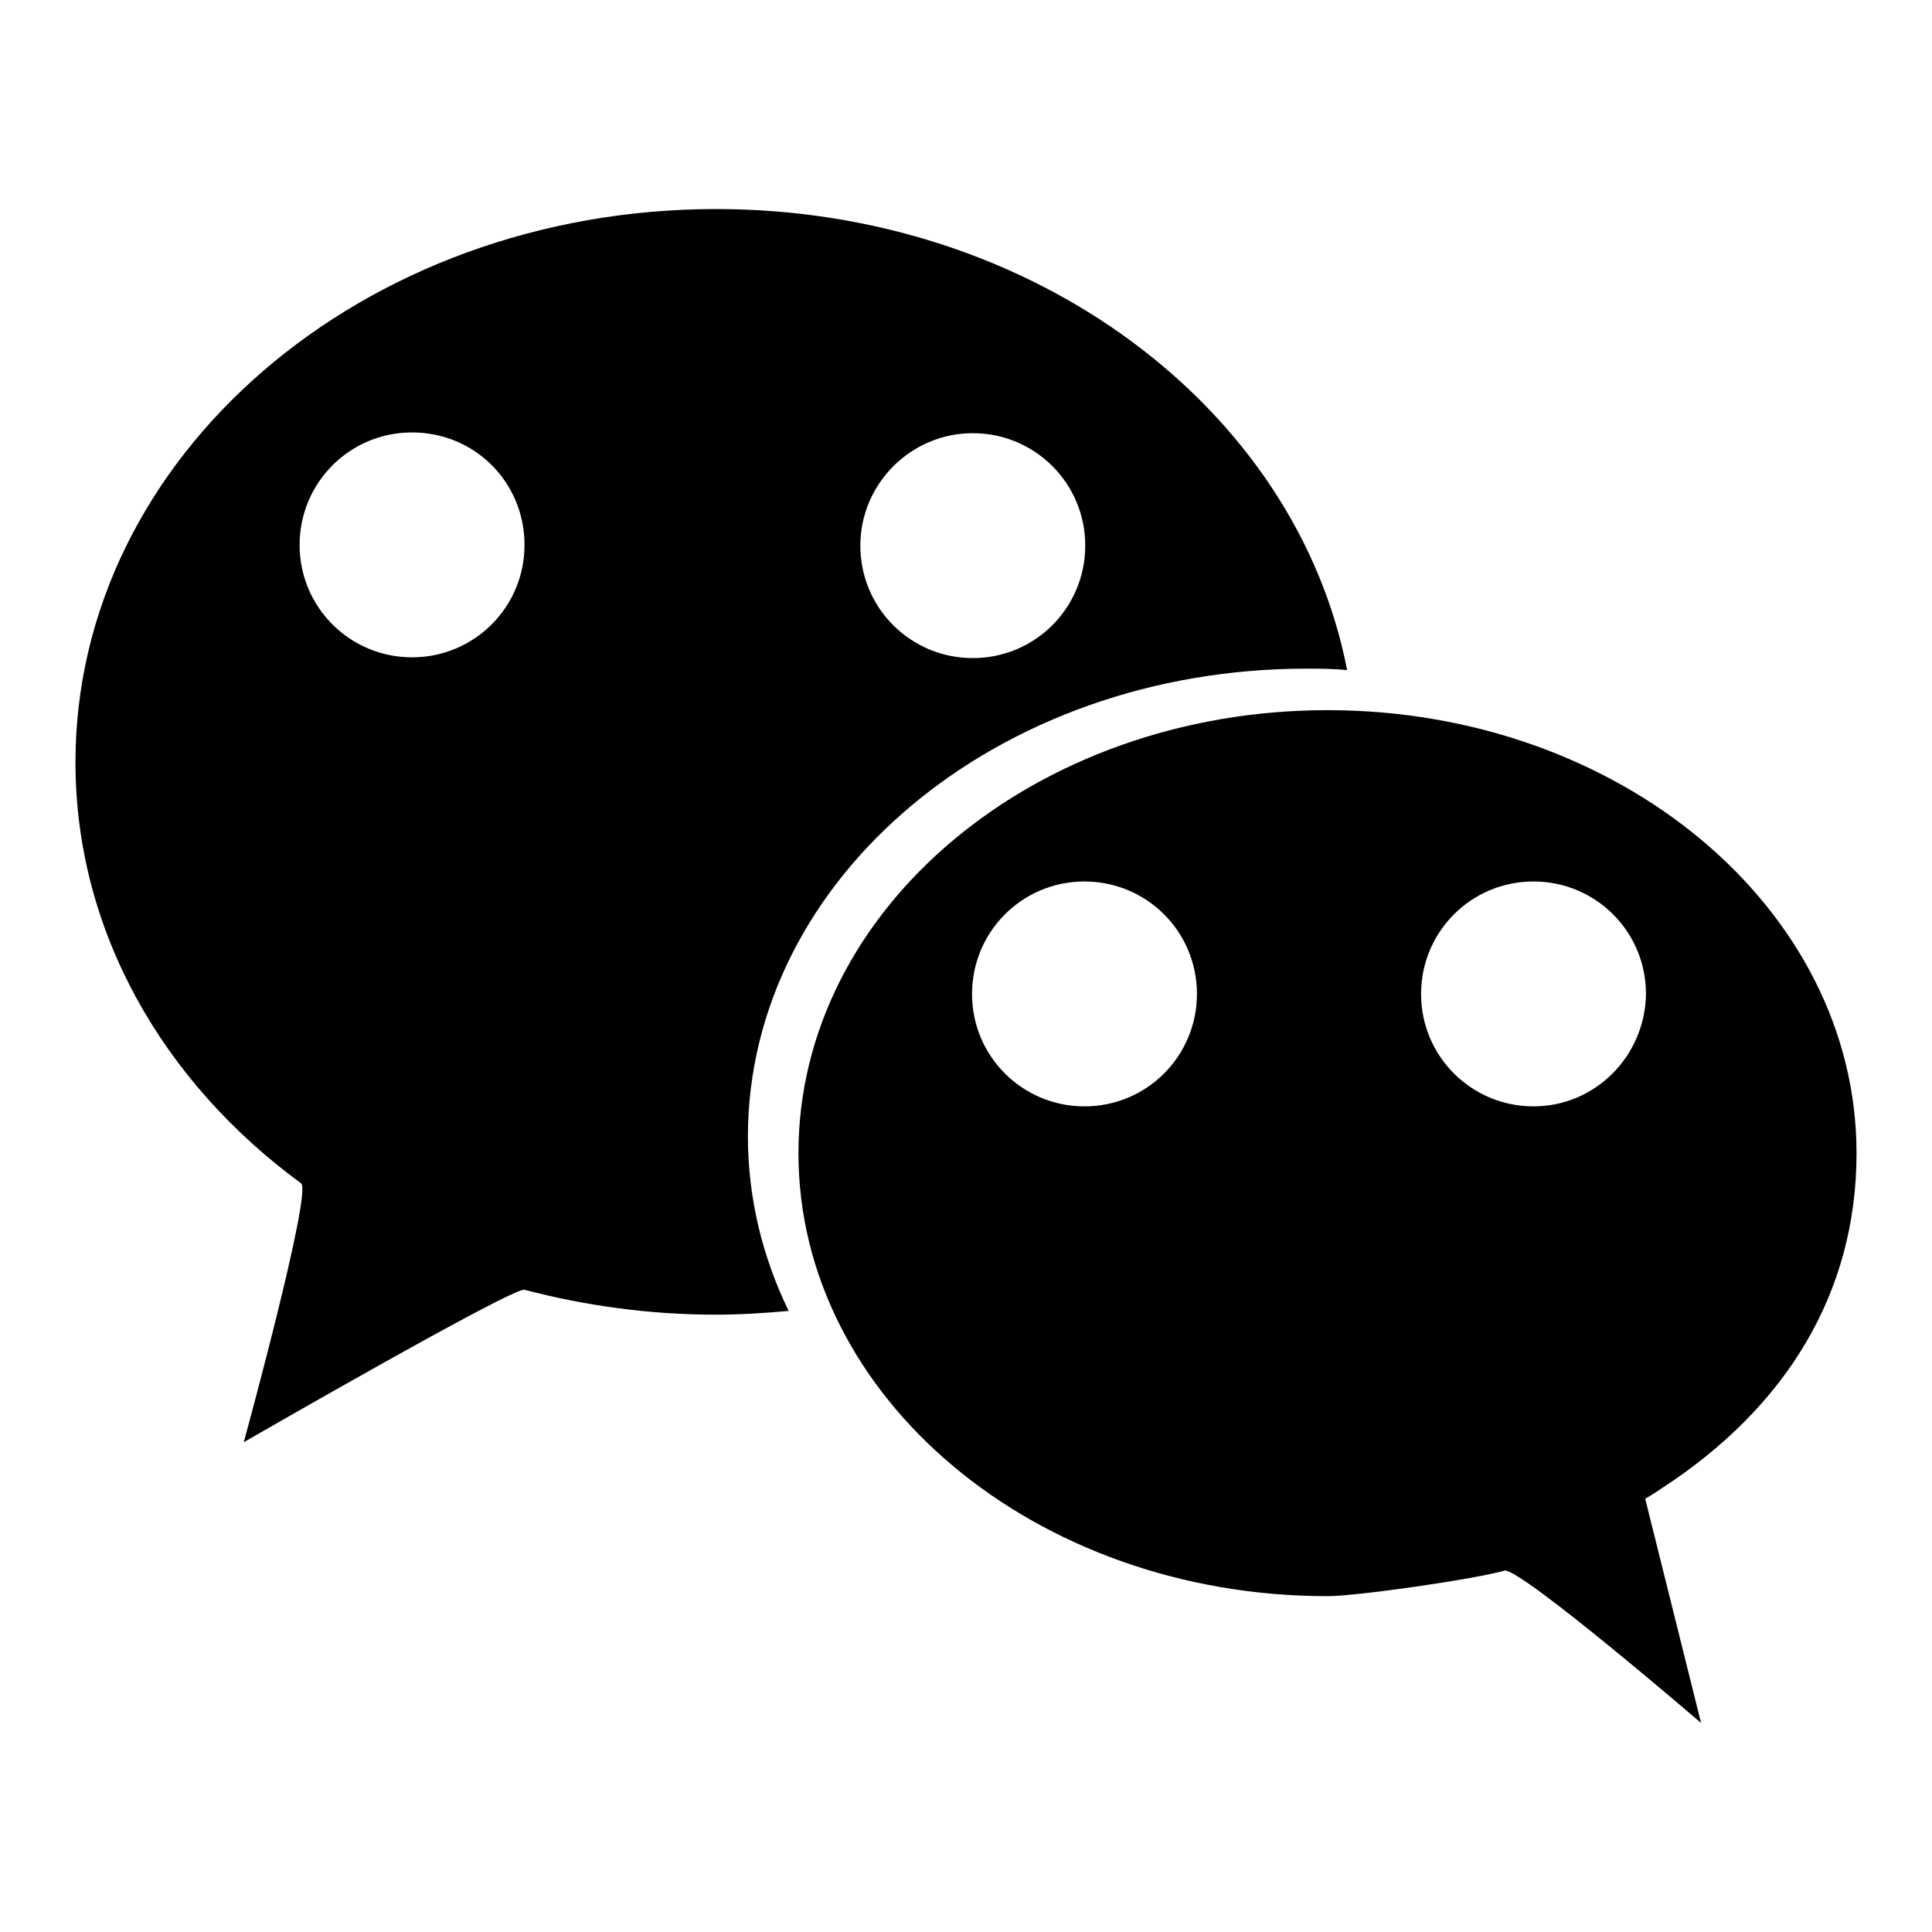 <?xml version="1.0" encoding="utf-8"?>
<!-- Svg Vector Icons : http://www.onlinewebfonts.com/icon -->
<!DOCTYPE svg PUBLIC "-//W3C//DTD SVG 1.1//EN" "http://www.w3.org/Graphics/SVG/1.1/DTD/svg11.dtd">
<svg version="1.1" xmlns="http://www.w3.org/2000/svg" xmlns:xlink="http://www.w3.org/1999/xlink" x="0px" y="0px" viewBox="0 0 256 256" enable-background="new 0 0 256 256" xml:space="preserve">
<g><g><path fill="#000000" d="M246,152.8c0-32.4-31.4-58.7-70.1-58.7c-38.7,0-70.1,26.3-70.1,58.7c0,32.4,31.4,58.7,70.1,58.7c4,0,19.8-2.3,23.5-3.4c2.5,0,26,20.2,26,20.2l-7.4-29.7c0,0,1.5-0.9,2.2-1.4C236.5,186.6,246,171.5,246,152.8z M143.7,146.6c-8.2,0-14.9-6.6-14.9-14.9c0-8.2,6.6-14.9,14.9-14.9c8.2,0,14.9,6.6,14.9,14.9C158.6,139.9,152,146.6,143.7,146.6z M203.2,146.6c-8.2,0-14.9-6.6-14.9-14.9c0-8.2,6.6-14.9,14.9-14.9c8.2,0,14.9,6.6,14.9,14.9C218,139.9,211.4,146.6,203.2,146.6z"/><path fill="#000000" d="M173.1,88.6c1.8,0,3.6,0,5.4,0.2c-6.7-34.7-41.6-61.1-83.6-61.1C48,27.7,10,60.5,10,101c0,22.4,11.6,42.4,29.9,55.8c1.5,1.1-7.6,34.3-7.6,34.3s35.7-20.6,37.2-20.2c8,2.1,16.5,3.3,25.3,3.3c3.3,0,6.5-0.2,9.7-0.5c-3.5-7.2-5.4-15-5.4-23.2C99.2,116.3,132.2,88.6,173.1,88.6z M128.9,57.4c8.2,0,14.9,6.6,14.9,14.9c0,8.2-6.6,14.9-14.9,14.9c-8.2,0-14.9-6.6-14.9-14.9C114,64.1,120.7,57.4,128.9,57.4z M54.6,87.1c-8.2,0-14.9-6.6-14.9-14.9c0-8.2,6.6-14.9,14.9-14.9s14.9,6.6,14.9,14.9C69.5,80.5,62.8,87.1,54.6,87.1z"/></g></g>
</svg>